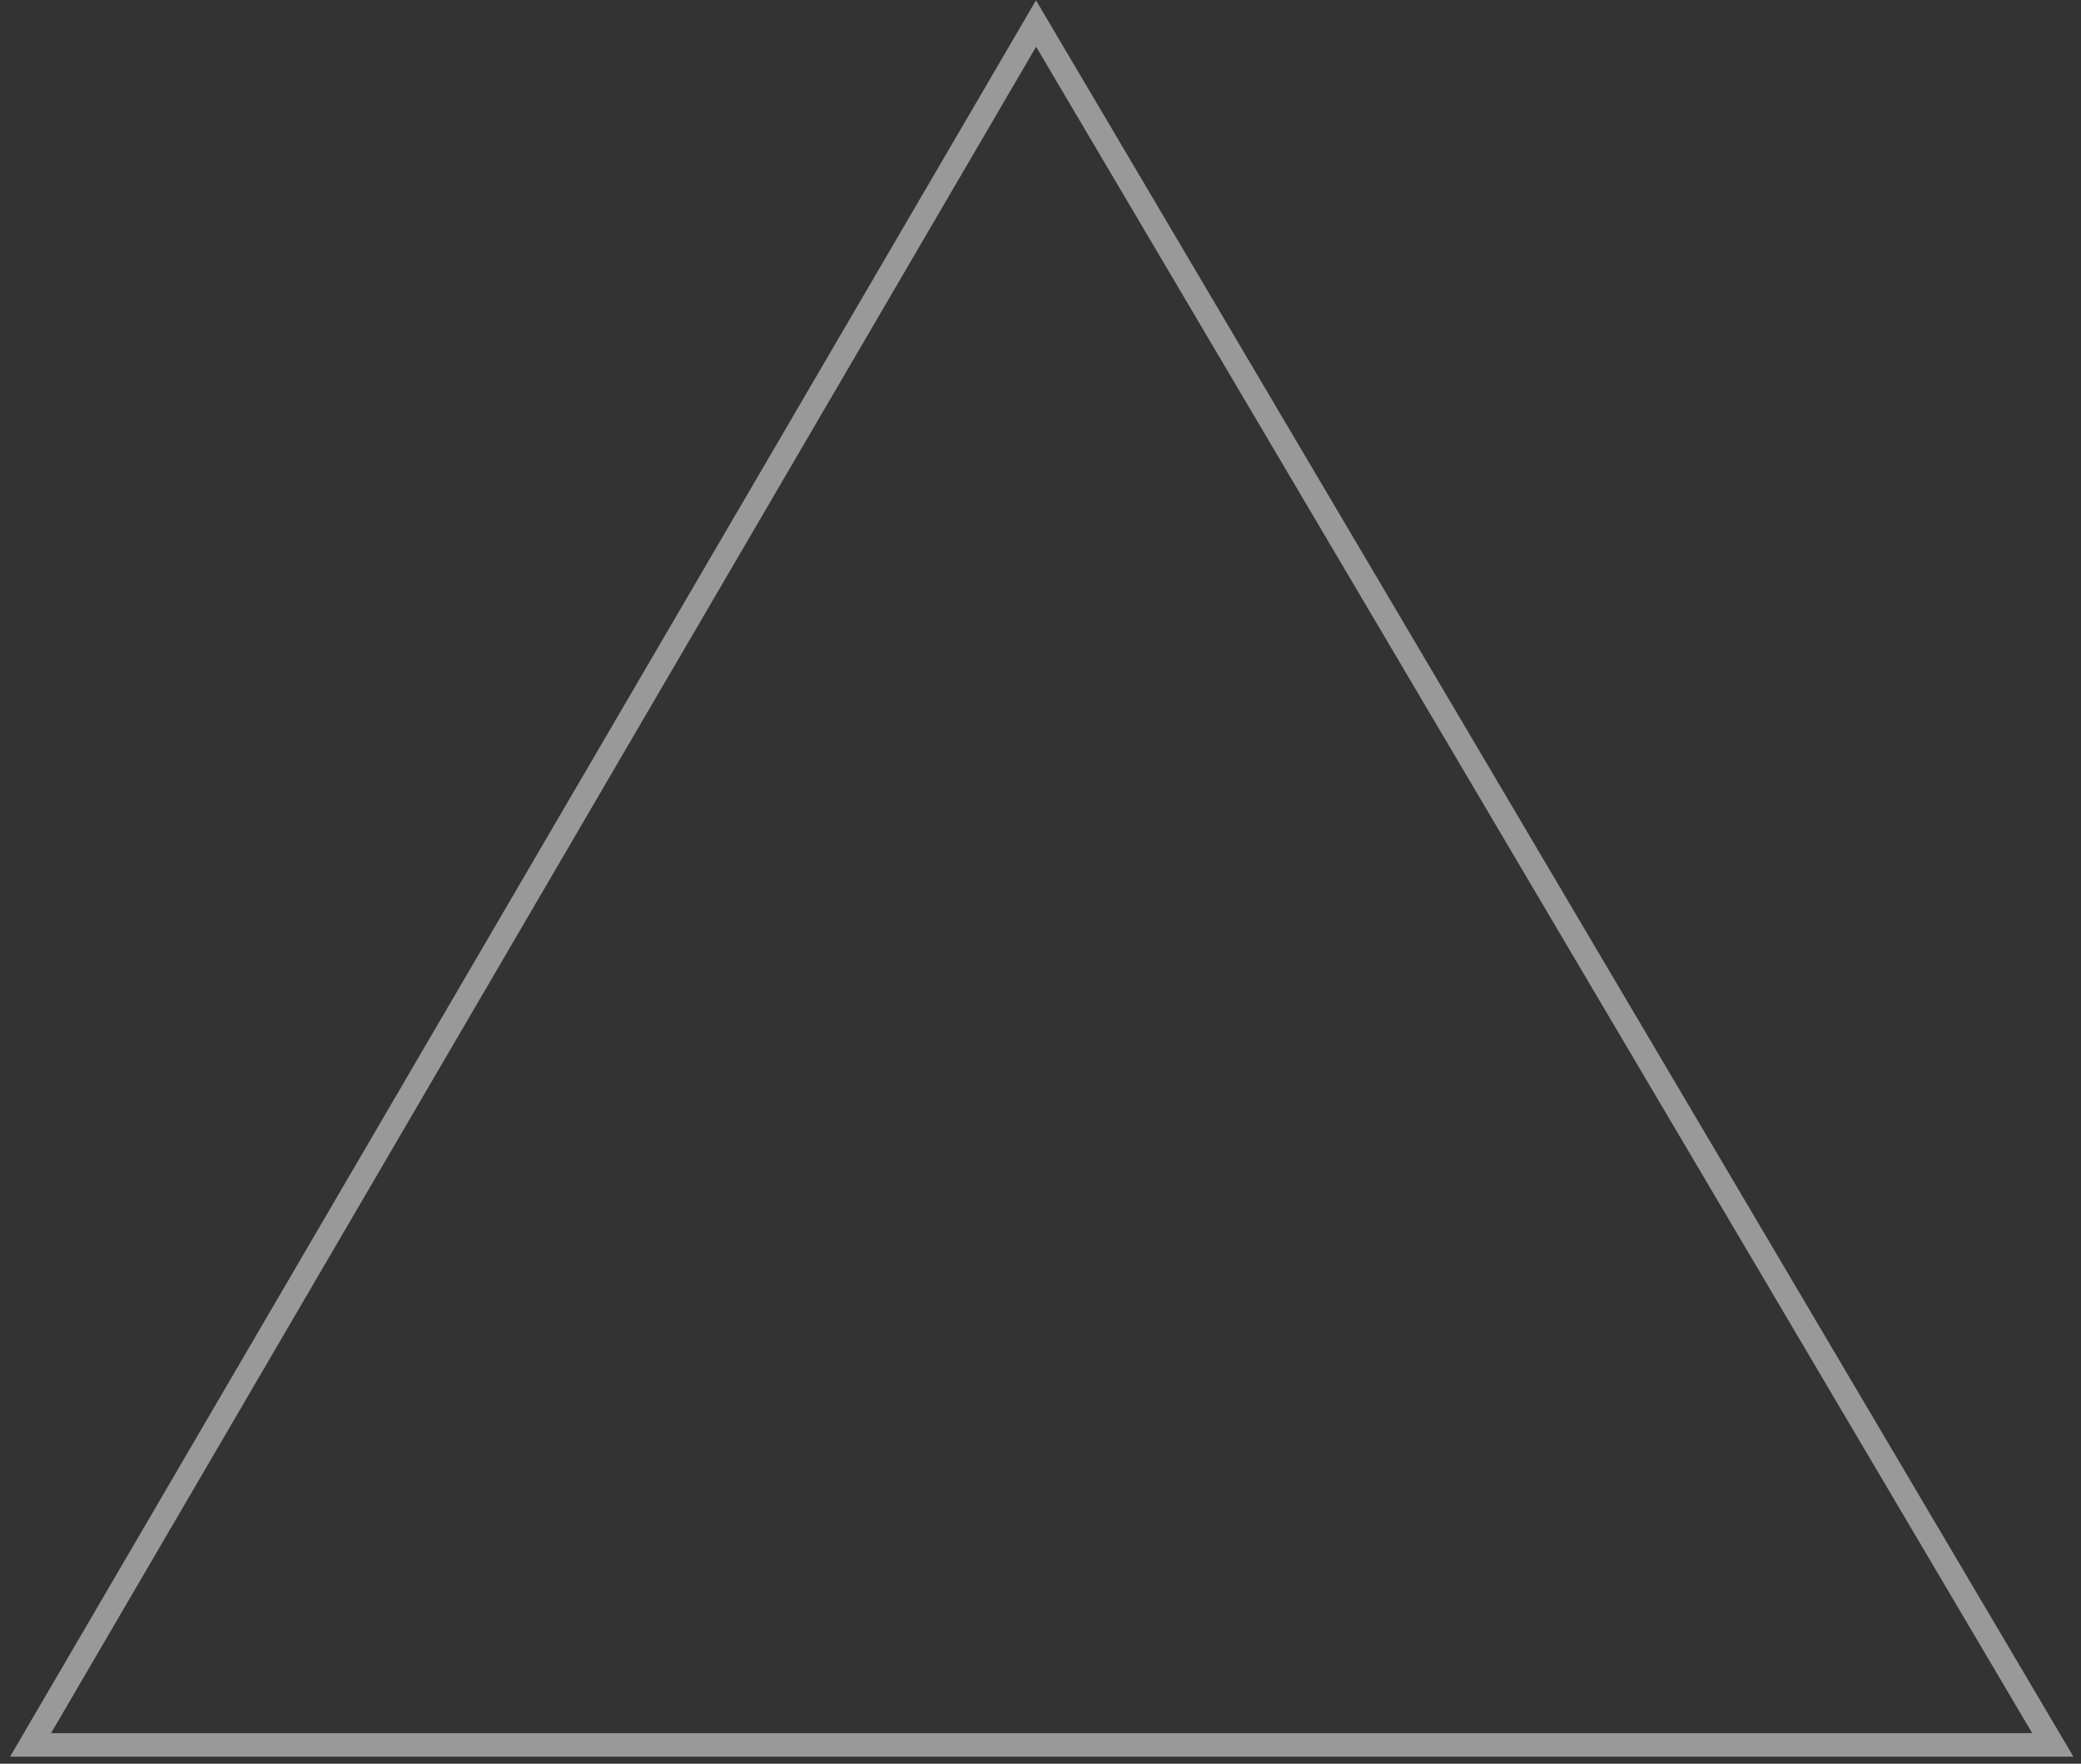 <?xml version="1.0" encoding="UTF-8"?> <svg xmlns="http://www.w3.org/2000/svg" width="177" height="150" viewBox="0 0 177 150" fill="none"><rect x="0" y="0" width="177" height="150" fill="#333333" stroke="none"/> <path d="M174.603 148.401H2.601L88.122 2L174.603 148.401Z" stroke="white" stroke-opacity="0.5" stroke-width="2"></path> </svg> 